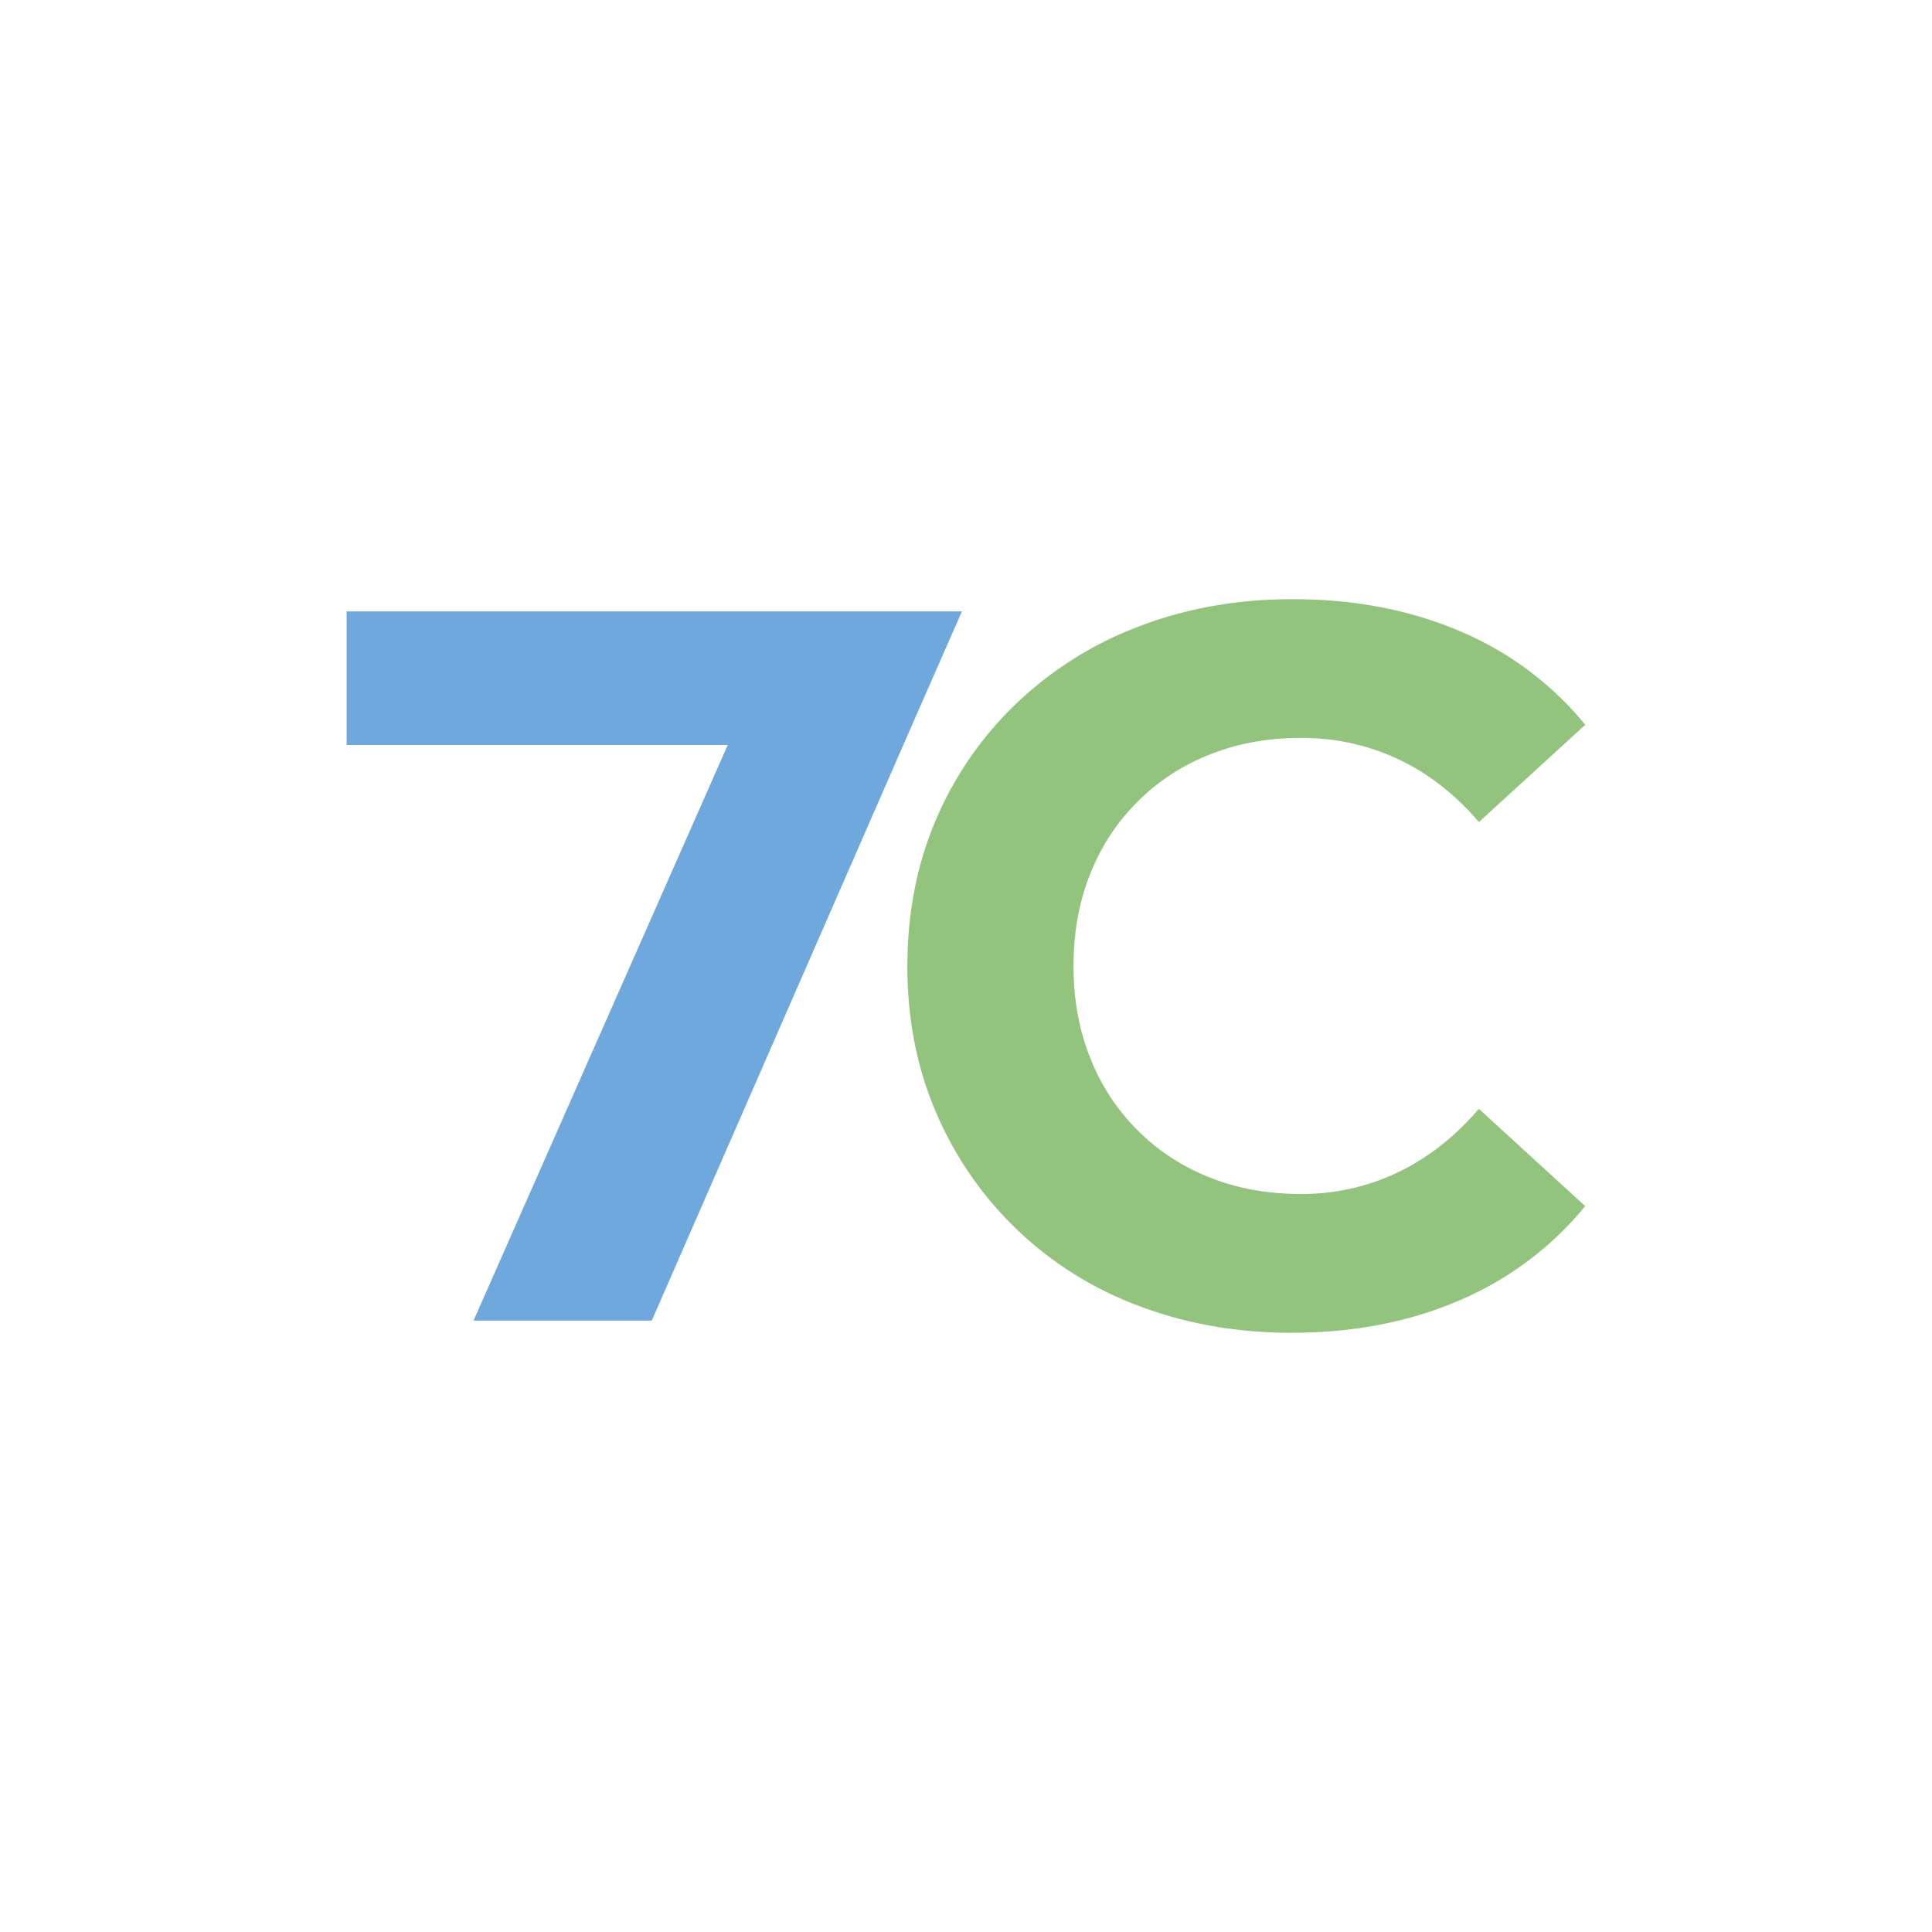 <?xml version="1.0" encoding="UTF-8"?> <svg xmlns="http://www.w3.org/2000/svg" id="Layer_1" data-name="Layer 1" viewBox="0 0 1024 1024"> <defs> <style>.cls-1{fill:#fff;}.cls-2{fill:#6fa8dc;}.cls-3{fill:#93c47d;}</style> </defs> <rect class="cls-1" width="1024" height="1024"></rect> <polygon class="cls-2" points="509.84 324.06 485.06 380.48 345.45 699.96 250.98 699.96 385.72 394.86 183.72 394.86 183.72 324.06 509.84 324.06"></polygon> <path class="cls-3" d="M741.12,621.26a117.14,117.14,0,0,1-51.82,11.56Q663,632.82,641,624a111.68,111.68,0,0,1-63.09-63.12Q569,538.83,569,512t8.87-48.87A111.59,111.59,0,0,1,641,400q22-8.86,48.34-8.88a120,120,0,0,1,51.82,11.29q23.88,11.28,42.7,33.3l56.37-51.57a171.83,171.83,0,0,0-66.58-49.66q-39.76-16.93-88.62-16.9-43.49,0-80.8,14.23a192.34,192.34,0,0,0-65,40.54,186,186,0,0,0-43,61.75Q480.94,469.56,480.93,512t15.32,77.88A187.61,187.61,0,0,0,603.64,692.16q37.33,14.22,80.82,14.23,49.41,0,89.15-17.2a173.86,173.86,0,0,0,66.58-49.93L783.82,587.7Q765,609.75,741.12,621.26Z"></path> </svg> 